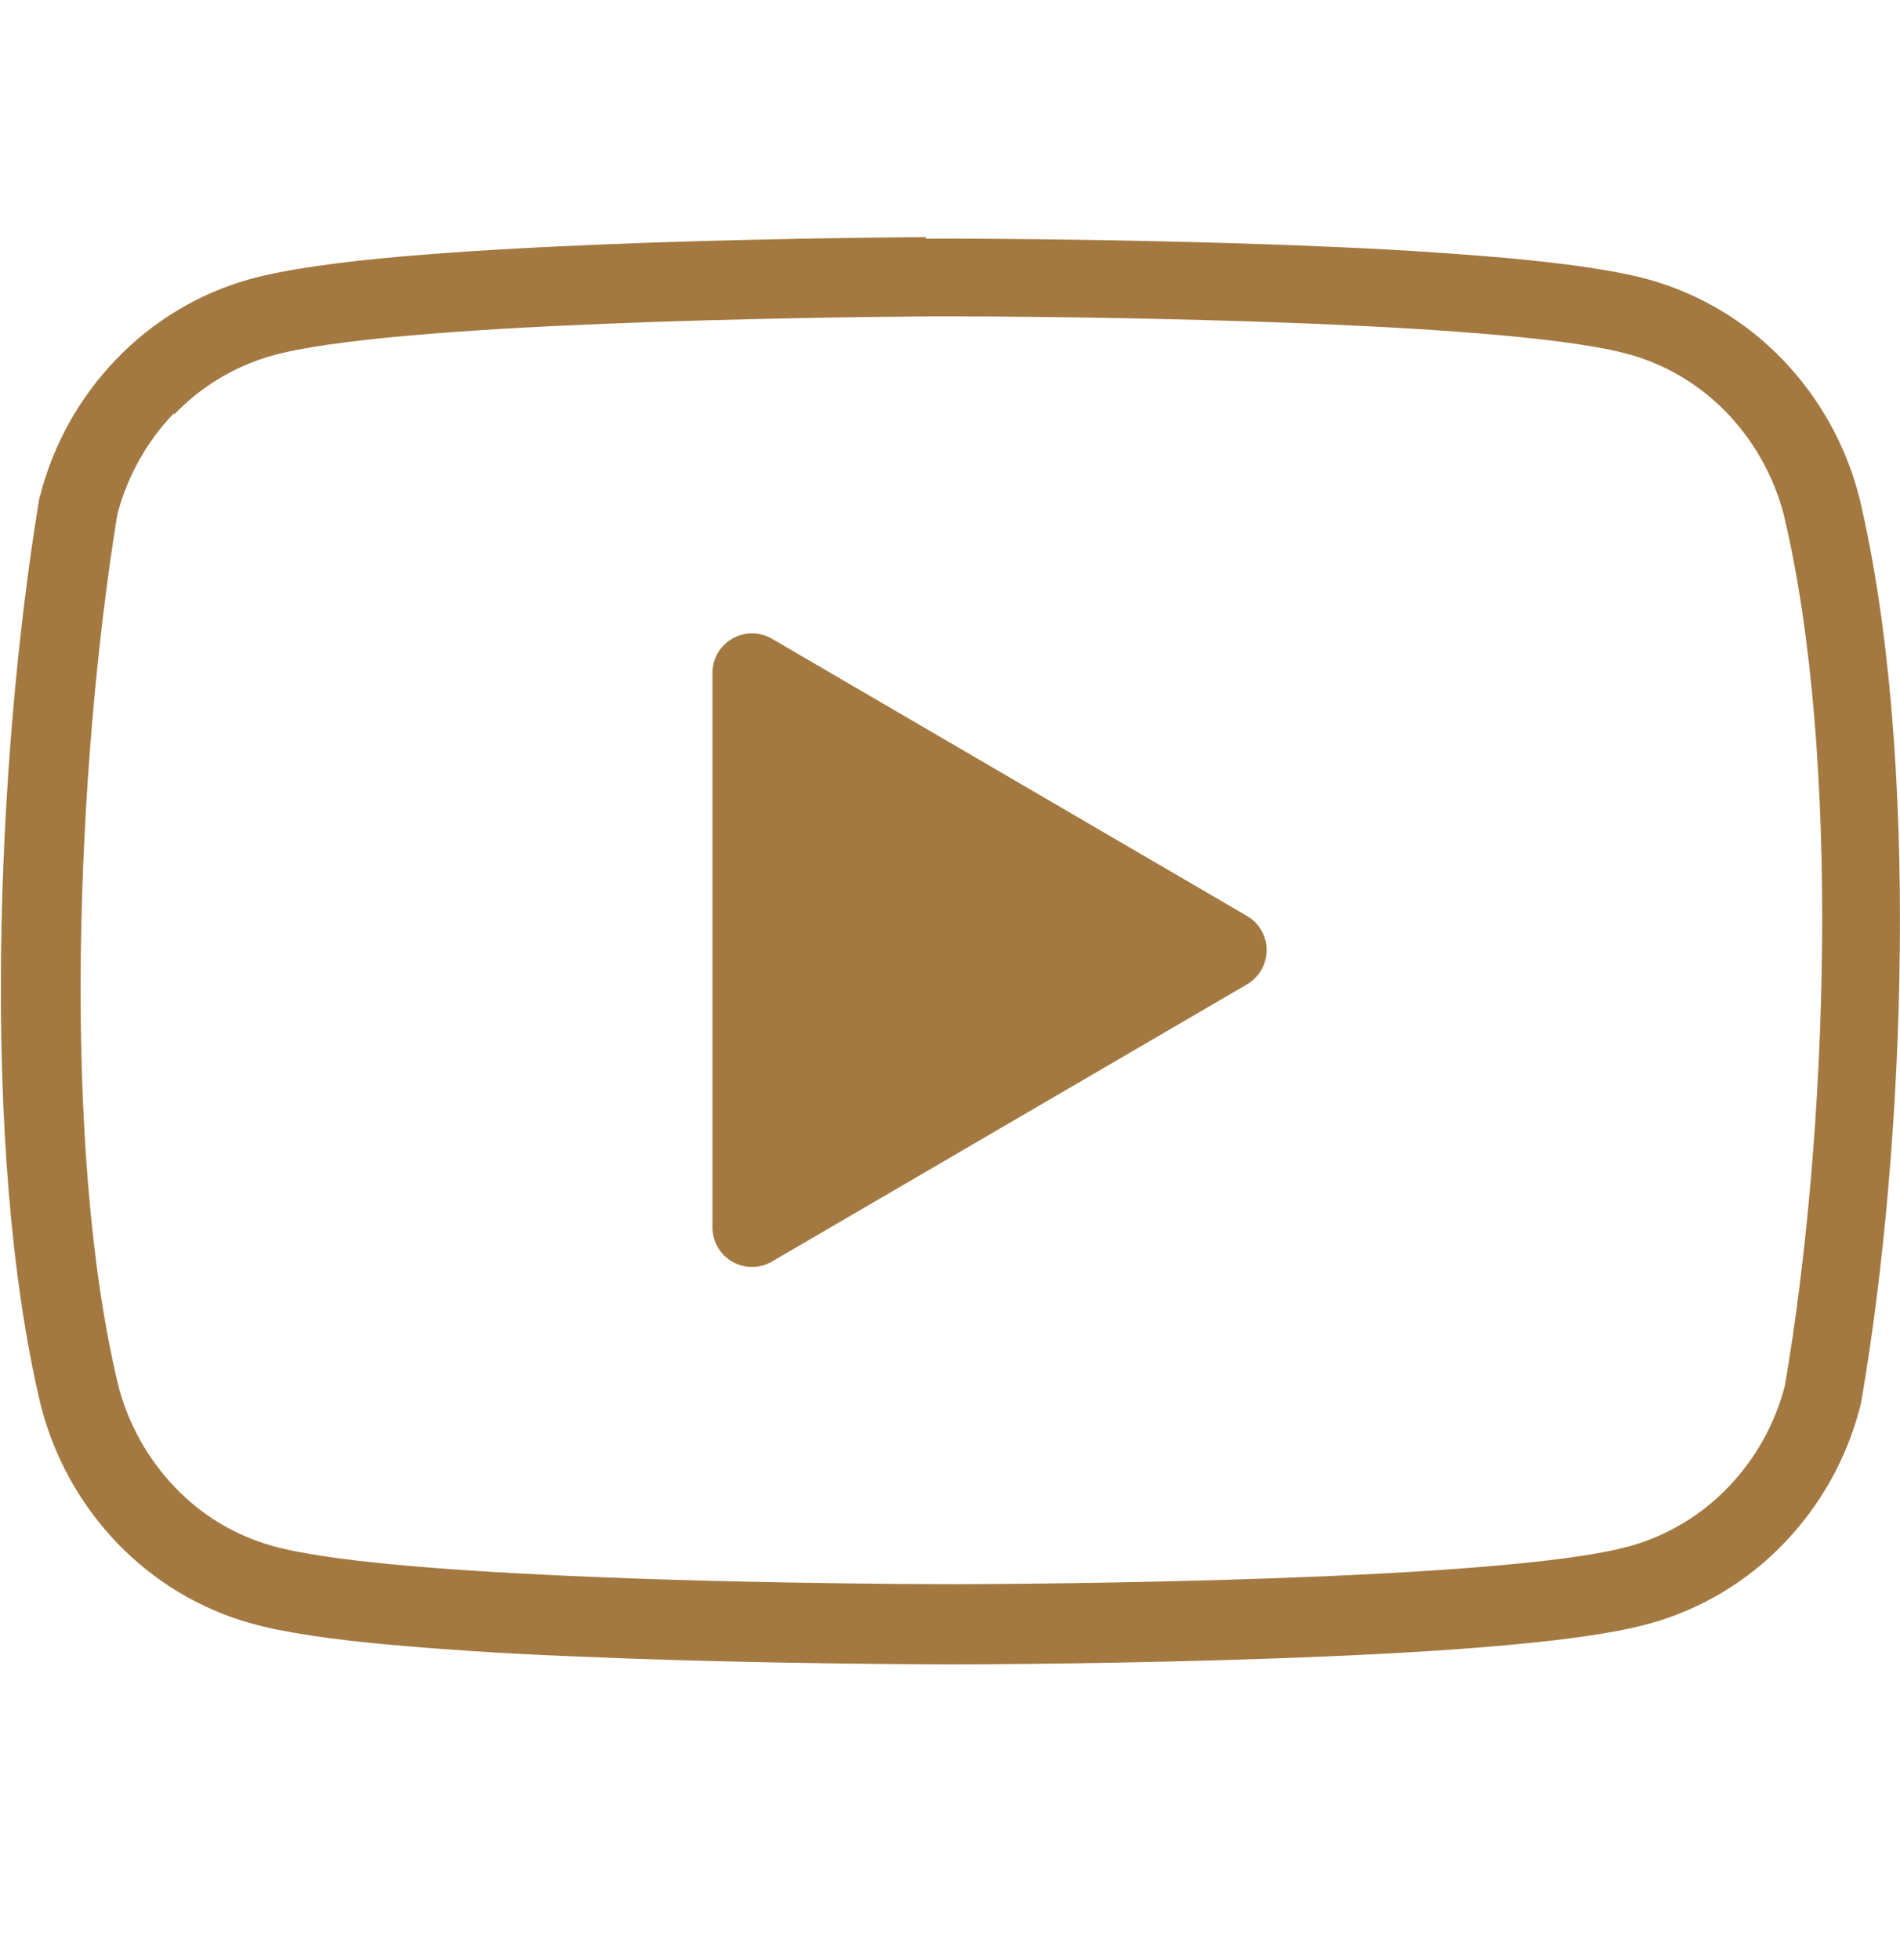 <svg width="32" height="33" viewBox="0 0 32 33" fill="none" xmlns="http://www.w3.org/2000/svg">
<path d="M12.334 10.752C12.435 10.693 12.551 10.663 12.668 10.663C12.785 10.664 12.9 10.695 13.002 10.754L21.002 15.421C21.102 15.479 21.186 15.564 21.244 15.665C21.302 15.766 21.333 15.88 21.333 15.997C21.333 16.113 21.302 16.228 21.244 16.329C21.186 16.43 21.102 16.514 21.002 16.573L13.002 21.239C12.9 21.299 12.785 21.33 12.668 21.33C12.55 21.331 12.435 21.3 12.333 21.241C12.231 21.183 12.147 21.098 12.088 20.997C12.03 20.895 11.999 20.779 11.999 20.662V11.329C11.999 11.09 12.127 10.871 12.334 10.752Z" fill="#A37941"/>
<path fill-rule="evenodd" clip-rule="evenodd" d="M15.601 3.991H15.597C14.694 3.998 12.41 4.023 10.103 4.117C8.95 4.165 7.783 4.229 6.756 4.319C5.771 4.407 4.836 4.525 4.196 4.703C3.343 4.943 2.57 5.41 1.956 6.05C1.339 6.691 0.898 7.481 0.676 8.343L0.659 8.403L0.65 8.465C-0.052 12.745 -0.346 19.345 0.688 23.665L0.691 23.675L0.694 23.687C0.918 24.549 1.359 25.338 1.975 25.98C2.591 26.62 3.362 27.087 4.215 27.327C4.792 27.491 5.615 27.602 6.482 27.683C7.471 27.772 8.463 27.837 9.455 27.878L10.579 27.923C12.379 27.986 14.113 28.009 15.113 28.017L16.103 28.022H16.113C16.607 28.02 18.926 28.011 21.392 27.924C22.625 27.882 23.913 27.819 25.019 27.729C26.099 27.64 27.139 27.518 27.806 27.328C28.659 27.088 29.433 26.622 30.046 25.982C30.663 25.342 31.103 24.555 31.327 23.689L31.34 23.634L31.351 23.578C32.094 19.271 32.342 12.684 31.315 8.378L31.312 8.365L31.308 8.351C31.085 7.49 30.643 6.7 30.027 6.058C29.413 5.418 28.64 4.953 27.787 4.711C27.178 4.541 26.28 4.426 25.347 4.341C24.287 4.25 23.224 4.185 22.16 4.145L21.845 4.131C20.178 4.07 18.51 4.034 16.843 4.022L16.042 4.017L15.583 4.019L15.601 3.991ZM2.934 6.978C3.383 6.509 3.949 6.168 4.574 5.99C6.56 5.426 13.814 5.341 15.614 5.327L16.059 5.326L16.857 5.33C17.922 5.338 19.857 5.363 21.817 5.439L22.13 5.451C24.33 5.542 26.503 5.699 27.45 5.97C28.071 6.143 28.639 6.486 29.09 6.957C29.541 7.427 29.874 8.019 30.042 8.663C31.011 12.716 30.787 19.103 30.061 23.33C29.895 23.971 29.567 24.559 29.108 25.037C28.659 25.506 28.093 25.847 27.468 26.026C25.335 26.631 17.108 26.669 16.122 26.671L15.136 26.667C14.138 26.659 12.416 26.637 10.63 26.574L10.062 26.551L9.519 26.529C7.452 26.435 5.479 26.28 4.586 26.026C3.96 25.851 3.393 25.51 2.946 25.039C2.488 24.561 2.16 23.974 1.994 23.332C1.02 19.306 1.287 12.906 1.975 8.666C2.141 8.025 2.469 7.437 2.927 6.959L2.934 6.978Z" fill="#A37941"/>
</svg>
